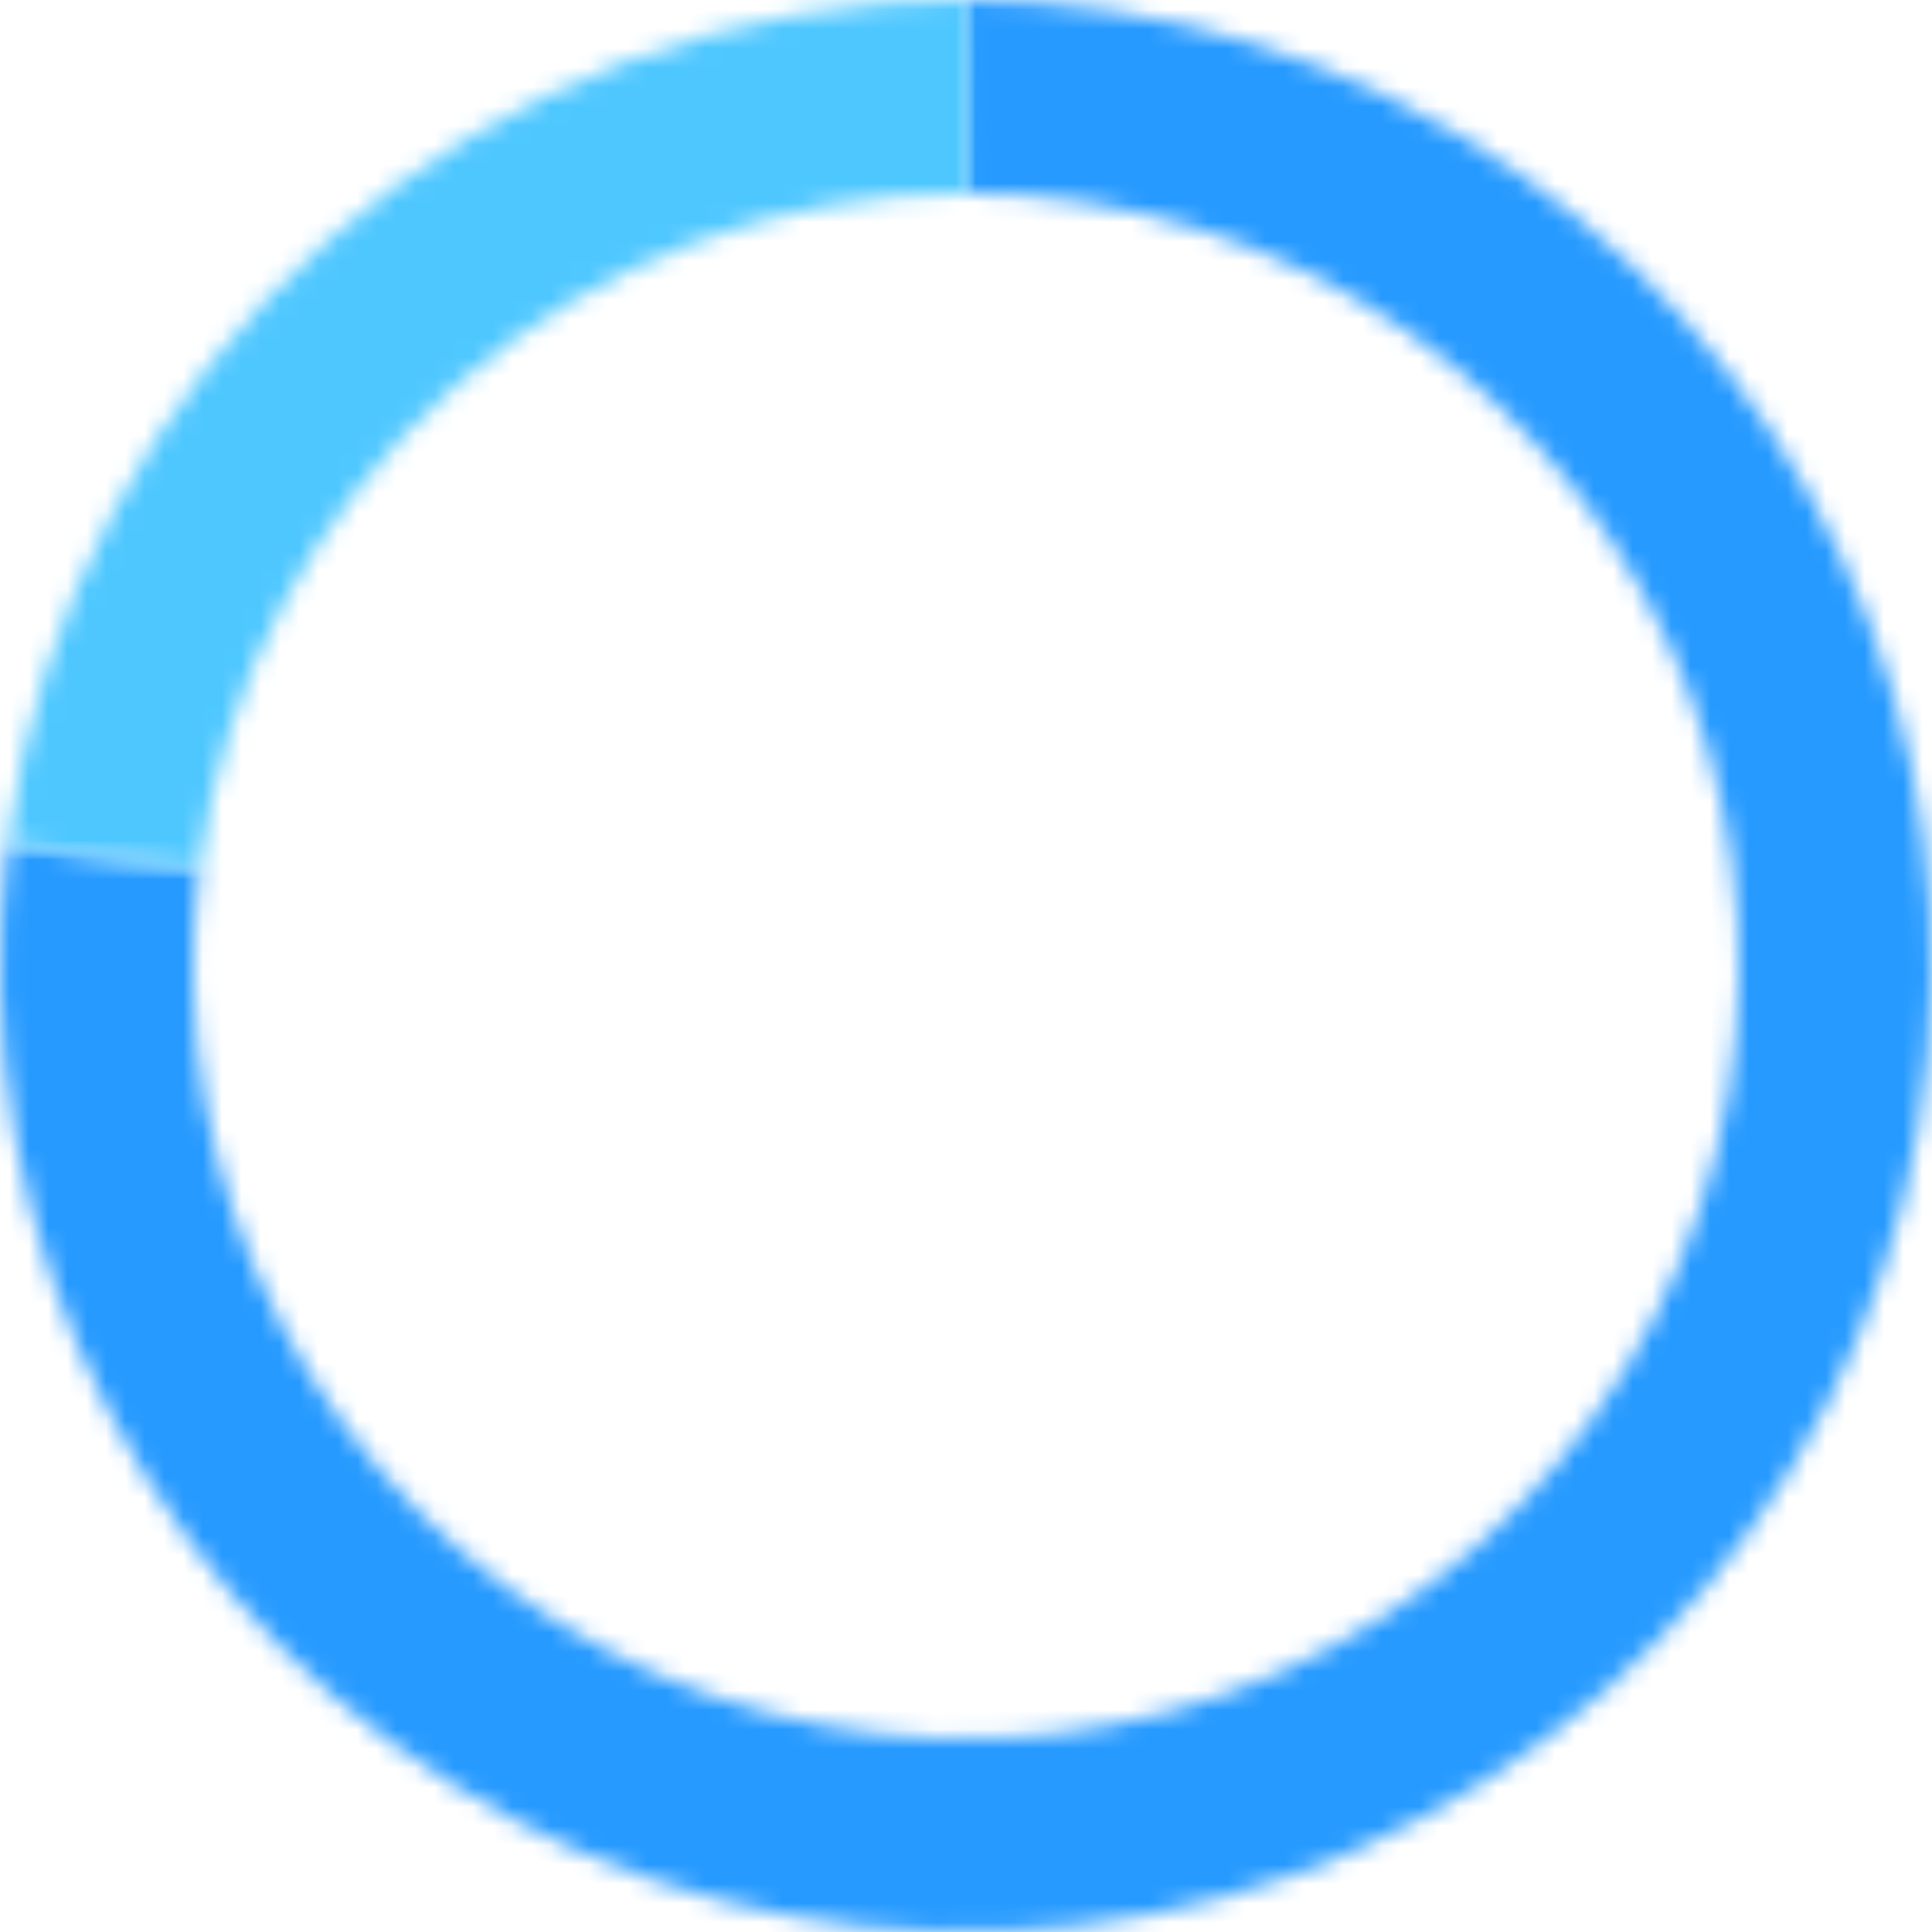 <svg fill="none" height="100" viewBox="0 0 100 100" width="100" xmlns="http://www.w3.org/2000/svg" xmlns:xlink="http://www.w3.org/1999/xlink"><mask id="a" fill="#fff"><path d="m50-0c10.157-0 20.073 3.093 28.428 8.868 8.355 5.775 14.754 13.957 18.344 23.458 3.59 9.501 4.202 19.87 1.753 29.727-2.449 9.857-7.841 18.735-15.46 25.452-7.619 6.717-17.102 10.954-27.189 12.148-10.086 1.194-20.297-.713-29.273-5.465-8.976-4.753-16.292-12.126-20.974-21.14-4.682-9.013-6.508-19.239-5.235-29.315l9.921 1.253c-1.018 8.061.442 16.242 4.188 23.452 3.746 7.211 9.598 13.11 16.779 16.912 7.181 3.802 15.35 5.327 23.419 4.372 8.069-.955 15.656-4.345 21.751-9.718 6.095-5.373 10.409-12.476 12.368-20.361 1.959-7.886 1.47-16.181-1.403-23.782-2.872-7.601-7.991-14.147-14.675-18.767s-14.617-7.094-22.742-7.094z" fill="#fff"/></mask><mask id="b" fill="#fff"><path d="m.402 43.675c1.54-12.078 7.434-23.178 16.577-31.22 9.142-8.041 20.905-12.47 33.08-12.456l-.012 10c-9.74-.011-19.15 3.532-26.464 9.965s-12.029 15.313-13.261 24.976z" fill="#fff"/></mask><g stroke-width="16"><path d="m50-0c10.157-0 20.073 3.093 28.428 8.868 8.355 5.775 14.754 13.957 18.344 23.458 3.59 9.501 4.202 19.87 1.753 29.727-2.449 9.857-7.841 18.735-15.46 25.452-7.619 6.717-17.102 10.954-27.189 12.148-10.086 1.194-20.297-.713-29.273-5.465-8.976-4.753-16.292-12.126-20.974-21.14-4.682-9.013-6.508-19.239-5.235-29.315l9.921 1.253c-1.018 8.061.442 16.242 4.188 23.452 3.746 7.211 9.598 13.11 16.779 16.912 7.181 3.802 15.35 5.327 23.419 4.372 8.069-.955 15.656-4.345 21.751-9.718 6.095-5.373 10.409-12.476 12.368-20.361 1.959-7.886 1.47-16.181-1.403-23.782-2.872-7.601-7.991-14.147-14.675-18.767s-14.617-7.094-22.742-7.094z" mask="url(#a)" stroke="#269aff"/><path d="m.402 43.675c1.54-12.078 7.434-23.178 16.577-31.22 9.142-8.041 20.905-12.47 33.08-12.456l-.012 10c-9.74-.011-19.15 3.532-26.464 9.965s-12.029 15.313-13.261 24.976z" mask="url(#b)" stroke="#4ec7ff"/></g></svg>